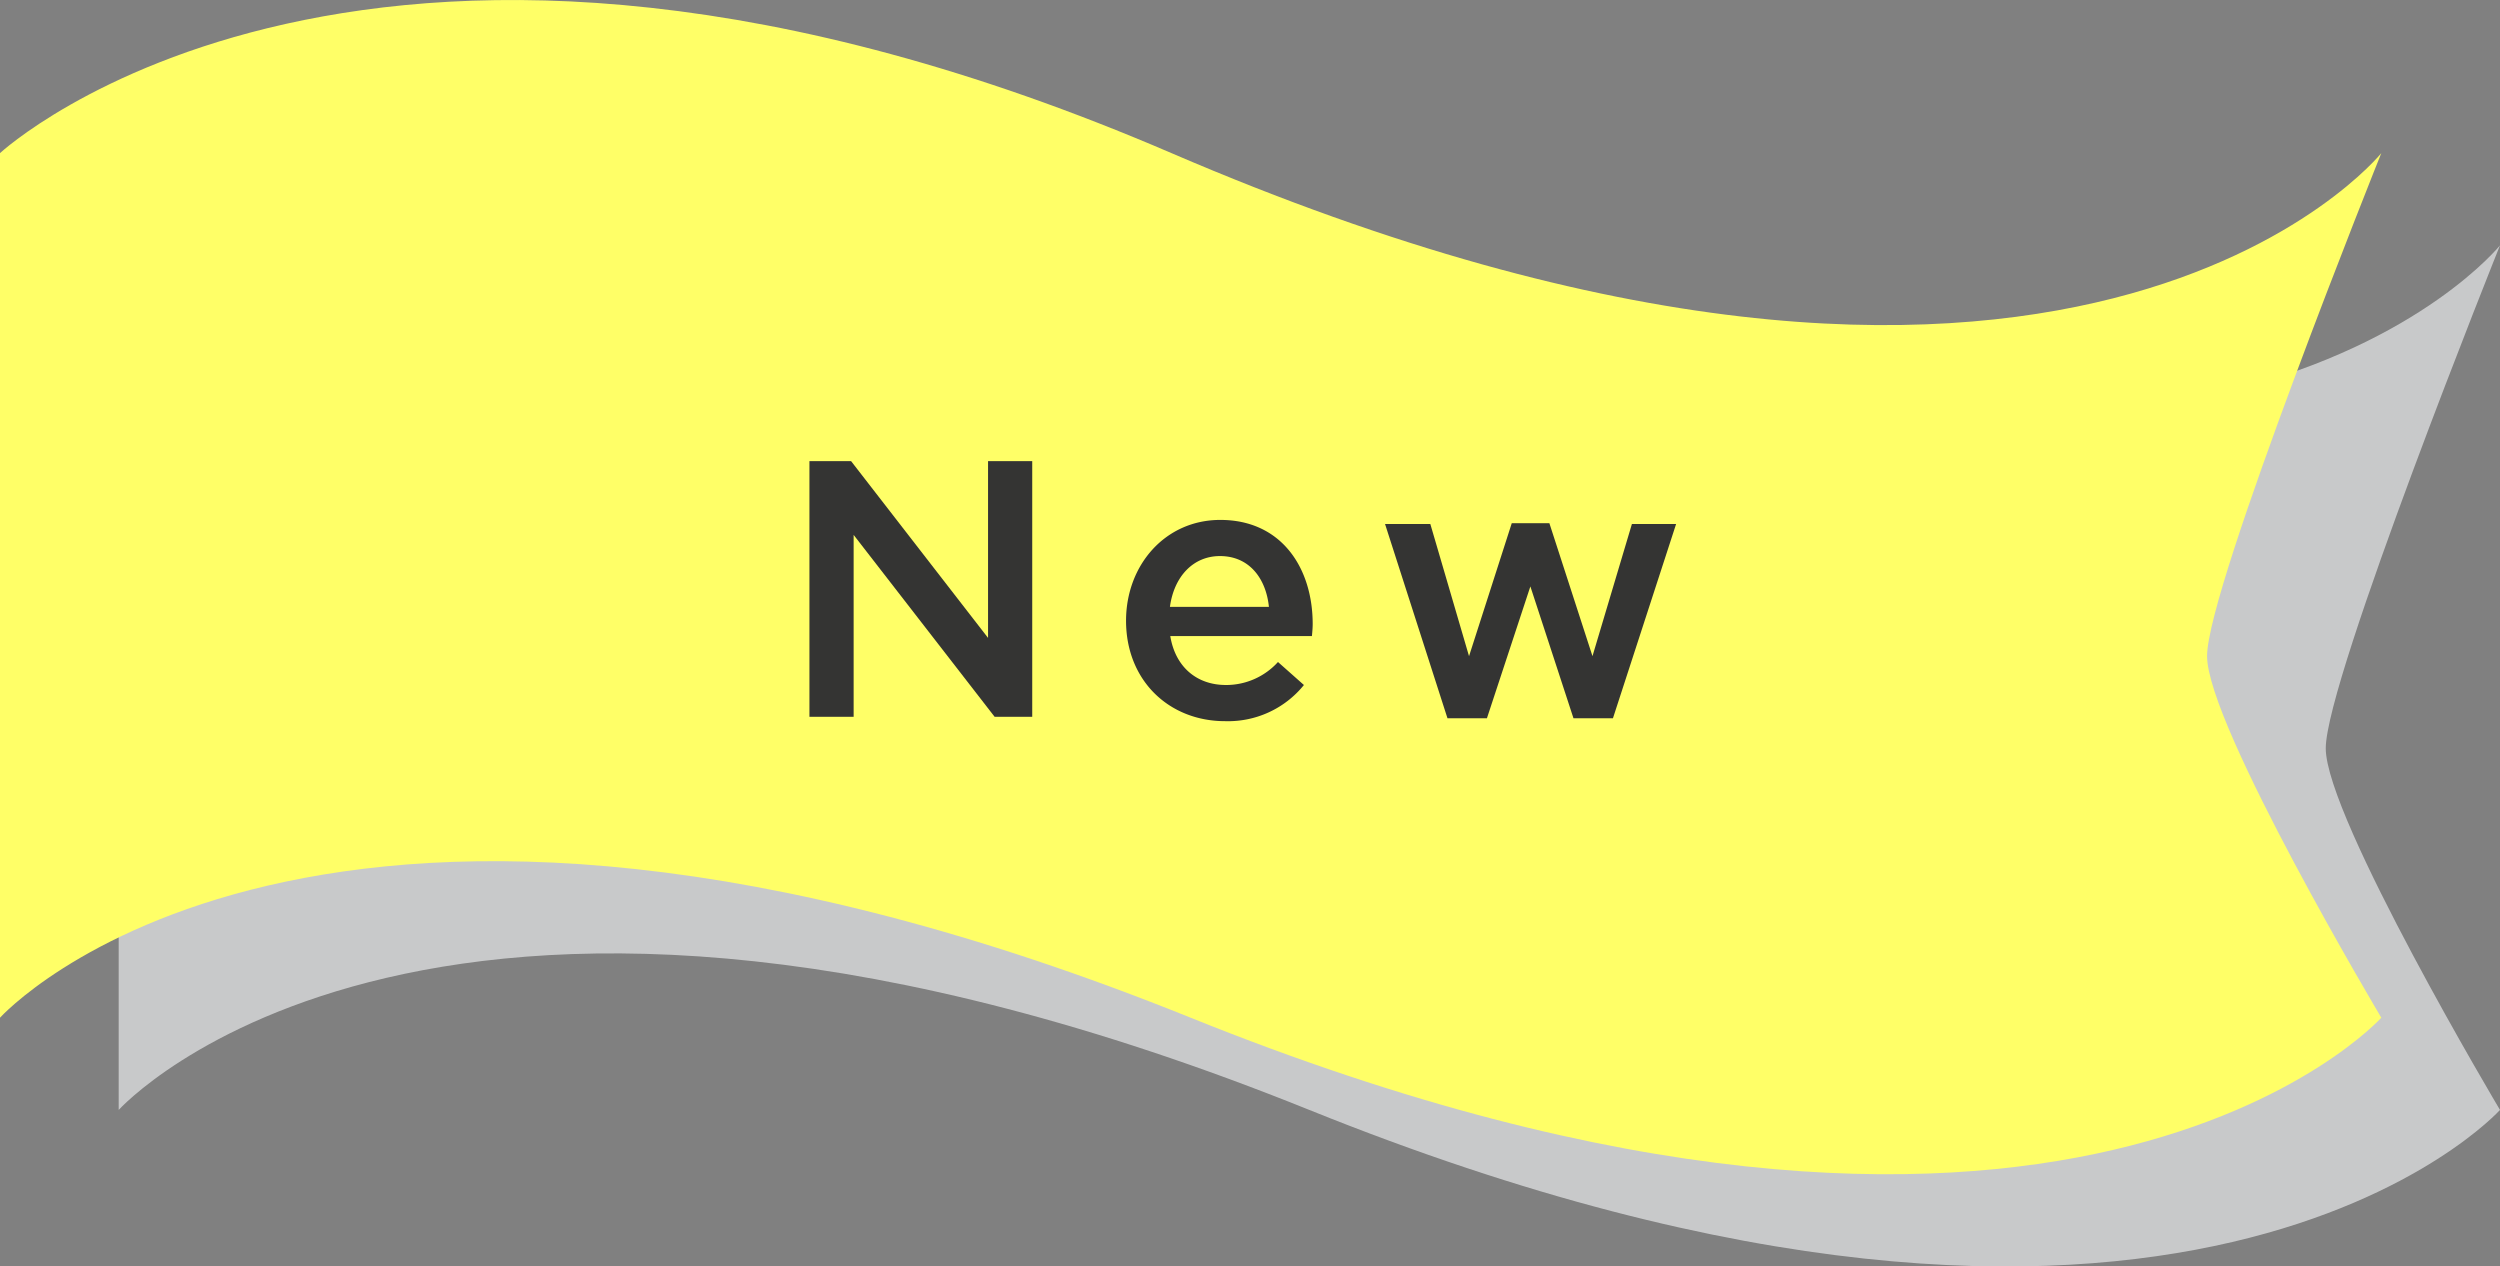 <svg xmlns="http://www.w3.org/2000/svg" width="330.521" height="167.441"><rect width="100%" height="100%" fill="#808080" stroke="none"/><defs><clipPath id="a"><path data-name="長方形 401" fill="none" d="M0 0h114.583v34.381H0z"/></clipPath></defs><path data-name="パス 1214" d="M15.691 32.438v114.305s41.912-46.568 157.415 0 157.415 0 157.415 0-23.037-38.689-23.037-47.807 23.037-66.5 23.037-66.5-41.089 51.163-159.95 0c-105.817-45.545-154.88.002-154.88.002z" fill="#c8c9ca" style="mix-blend-mode:multiply;isolation:isolate"/><path data-name="パス 1213" d="M0 20.244V134.55s41.912-46.568 157.415 0 157.415 0 157.415 0-23.037-38.689-23.037-47.807 23.036-66.5 23.036-66.5-41.088 51.163-159.95 0C49.064-25.299 0 20.244 0 20.244z" fill="#ffff67"/><g data-name="グループ 663"><path data-name="パス 1215" d="M130.628 60.964v23.372L112.52 60.964h-5.506v33.8h5.844V70.719l18.638 24.045h4.974v-33.8z" fill="#343433"/><g data-name="グループ 662"><g data-name="グループ 661" clip-path="url(#a)" fill="#343433" transform="translate(107.014 60.964)"><path data-name="パス 1216" d="M55.047 29.6a9.257 9.257 0 006.9-3.041l3.428 3.041a12.893 12.893 0 01-10.43 4.78c-7.388 0-13.086-5.359-13.086-13.279 0-7.339 5.167-13.327 12.459-13.327 8.112 0 12.216 6.373 12.216 13.761 0 .531-.048 1.014-.1 1.593H47.707c.676 4.154 3.573 6.47 7.34 6.47m5.7-10.333c-.386-3.766-2.607-6.712-6.47-6.712-3.573 0-6.085 2.751-6.616 6.712z"/><path data-name="パス 1217" d="M103.525 25.786l5.215-17.477h5.843l-8.353 25.69h-5.216l-5.7-17.433-5.744 17.43h-5.216L76.098 8.309h5.988l5.118 17.48 5.649-17.58h4.974z"/></g></g></g></svg>